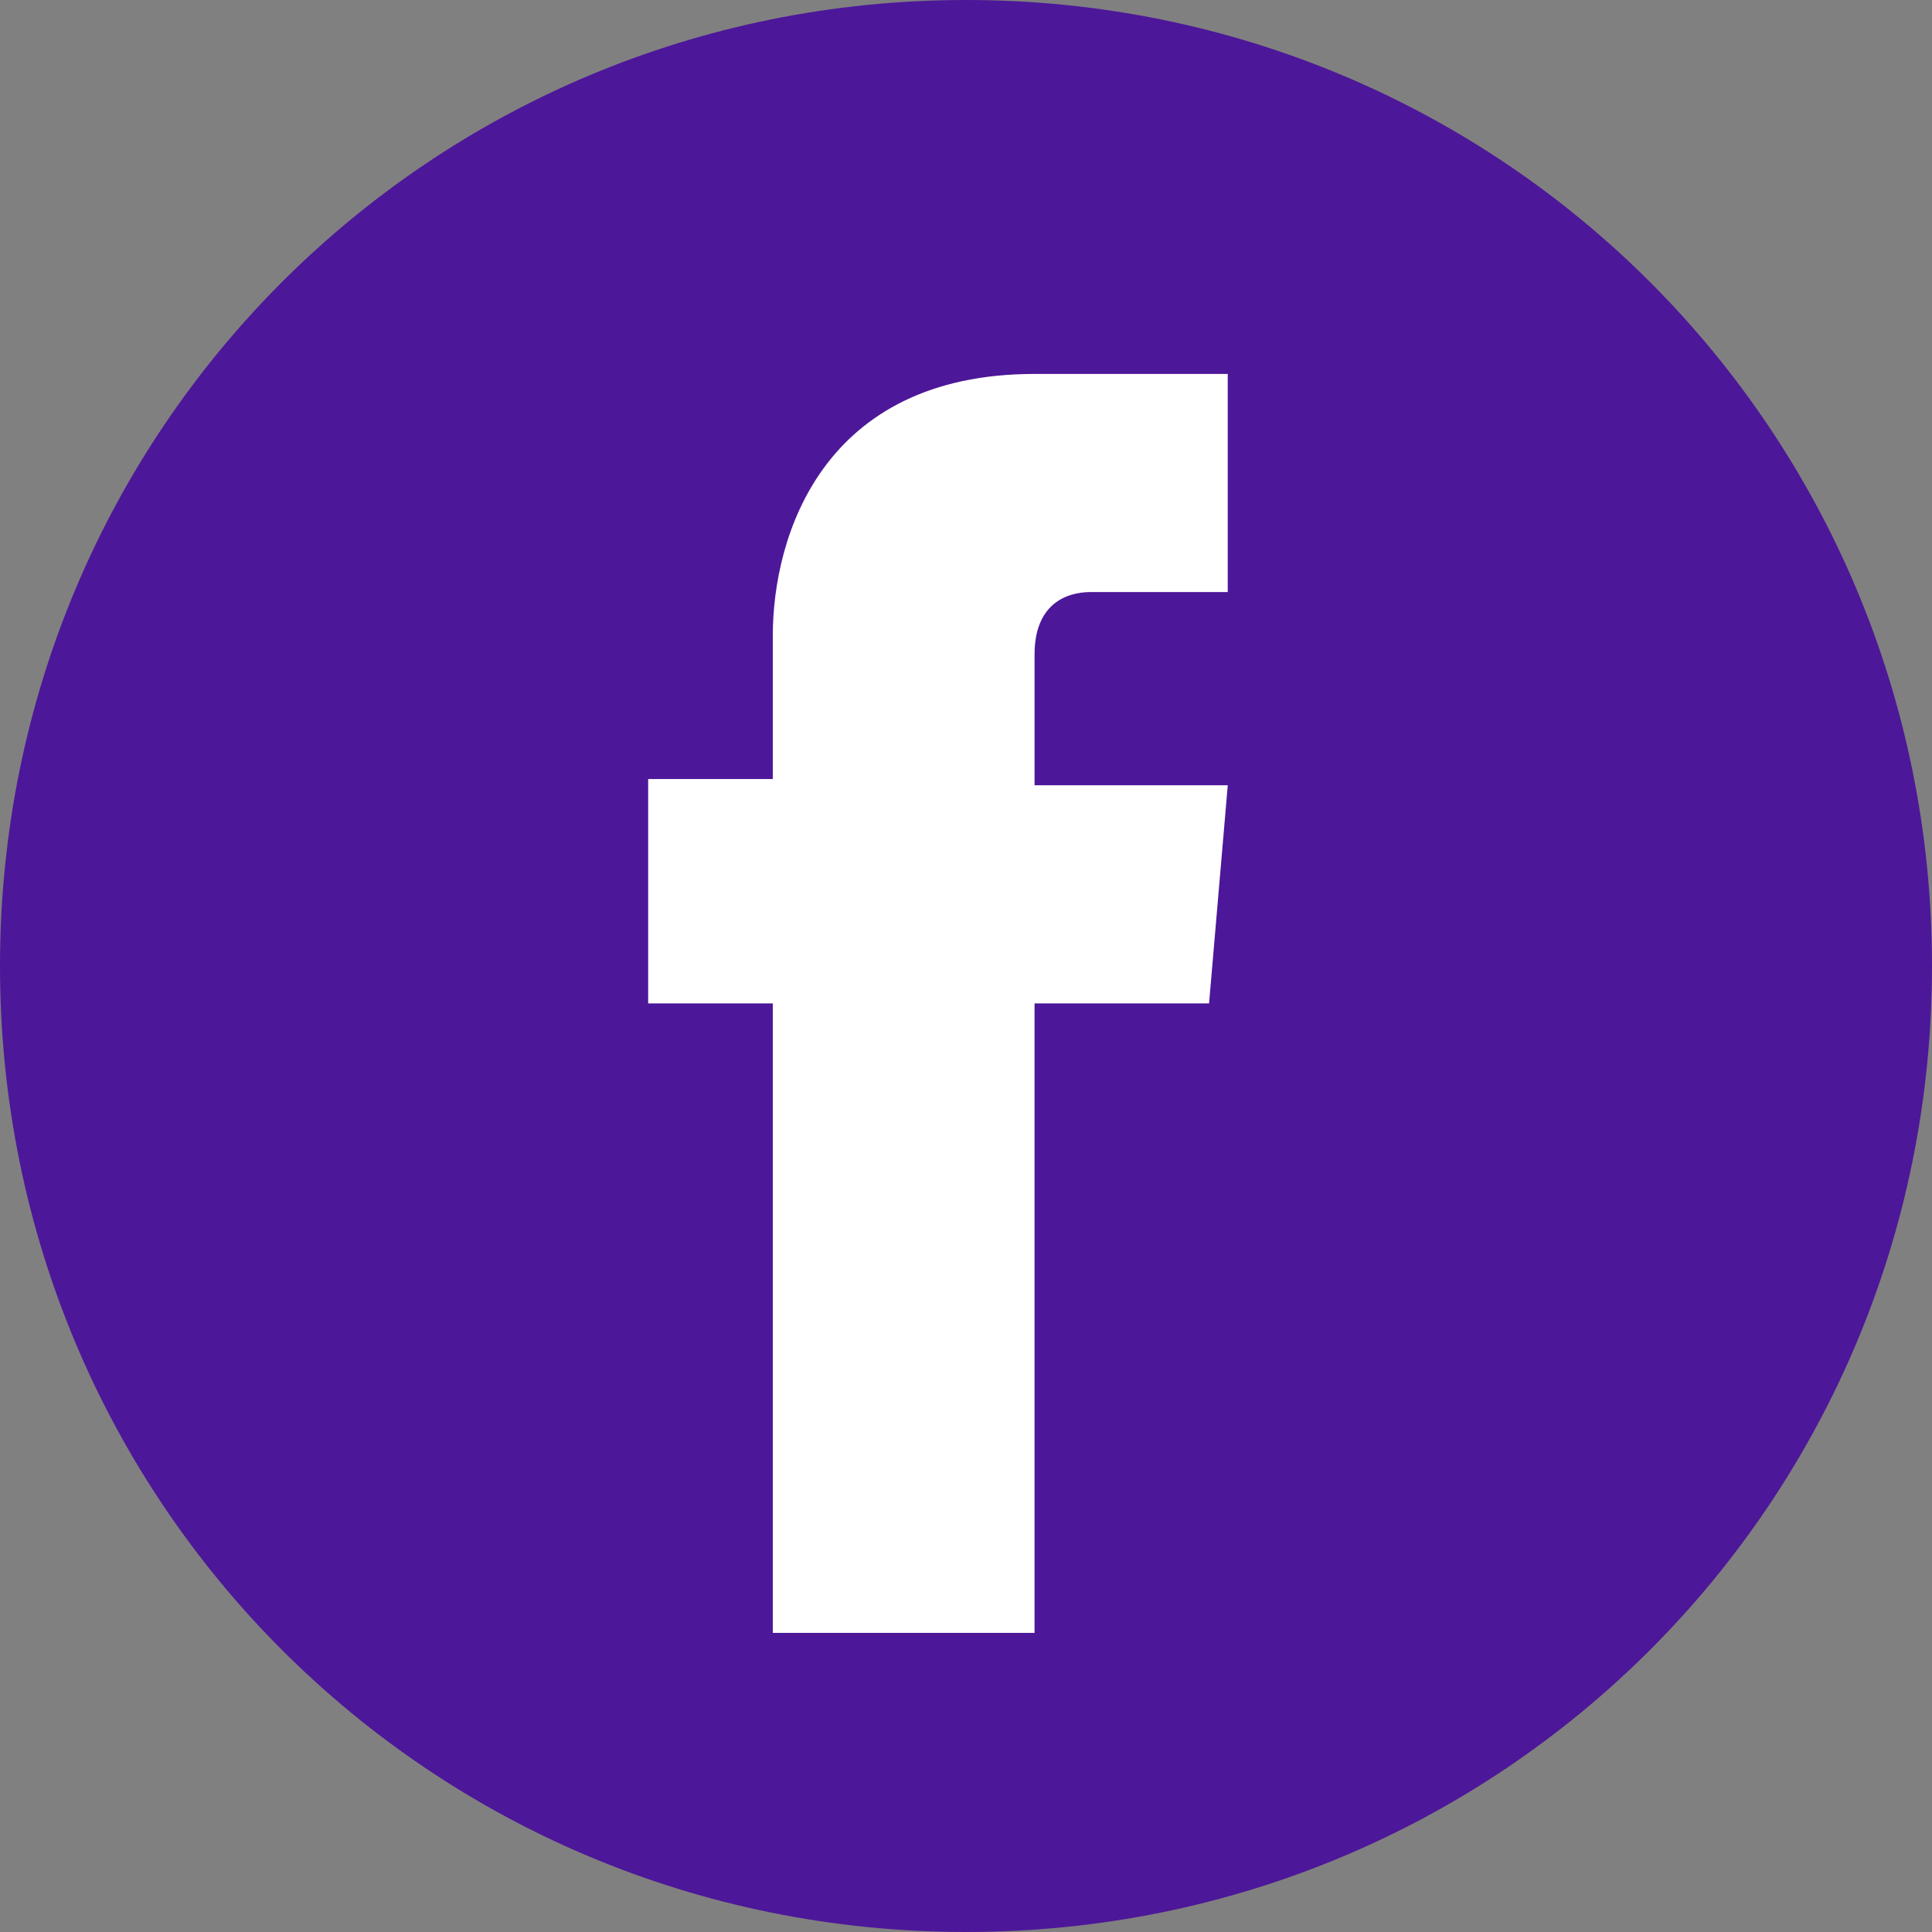 <svg width="78" height="78" fill="none" xmlns="http://www.w3.org/2000/svg"><rect width="100%" height="100%" fill="#808080" stroke="none"/><path d="M39 78c21.639 0 39-17.361 39-39S60.639 0 39 0 0 17.361 0 39s17.361 39 39 39Z" fill="#4D1799"/><path d="M48.813 40.51h-7.046v25.413H31.2V40.51h-5.032v-9.058H31.2v-5.787c0-4.026 2.013-10.568 10.567-10.568h7.8v8.806h-5.535c-1.006 0-2.264.503-2.264 2.516v5.284h7.8l-.755 8.807Z" fill="#fff"/></svg>